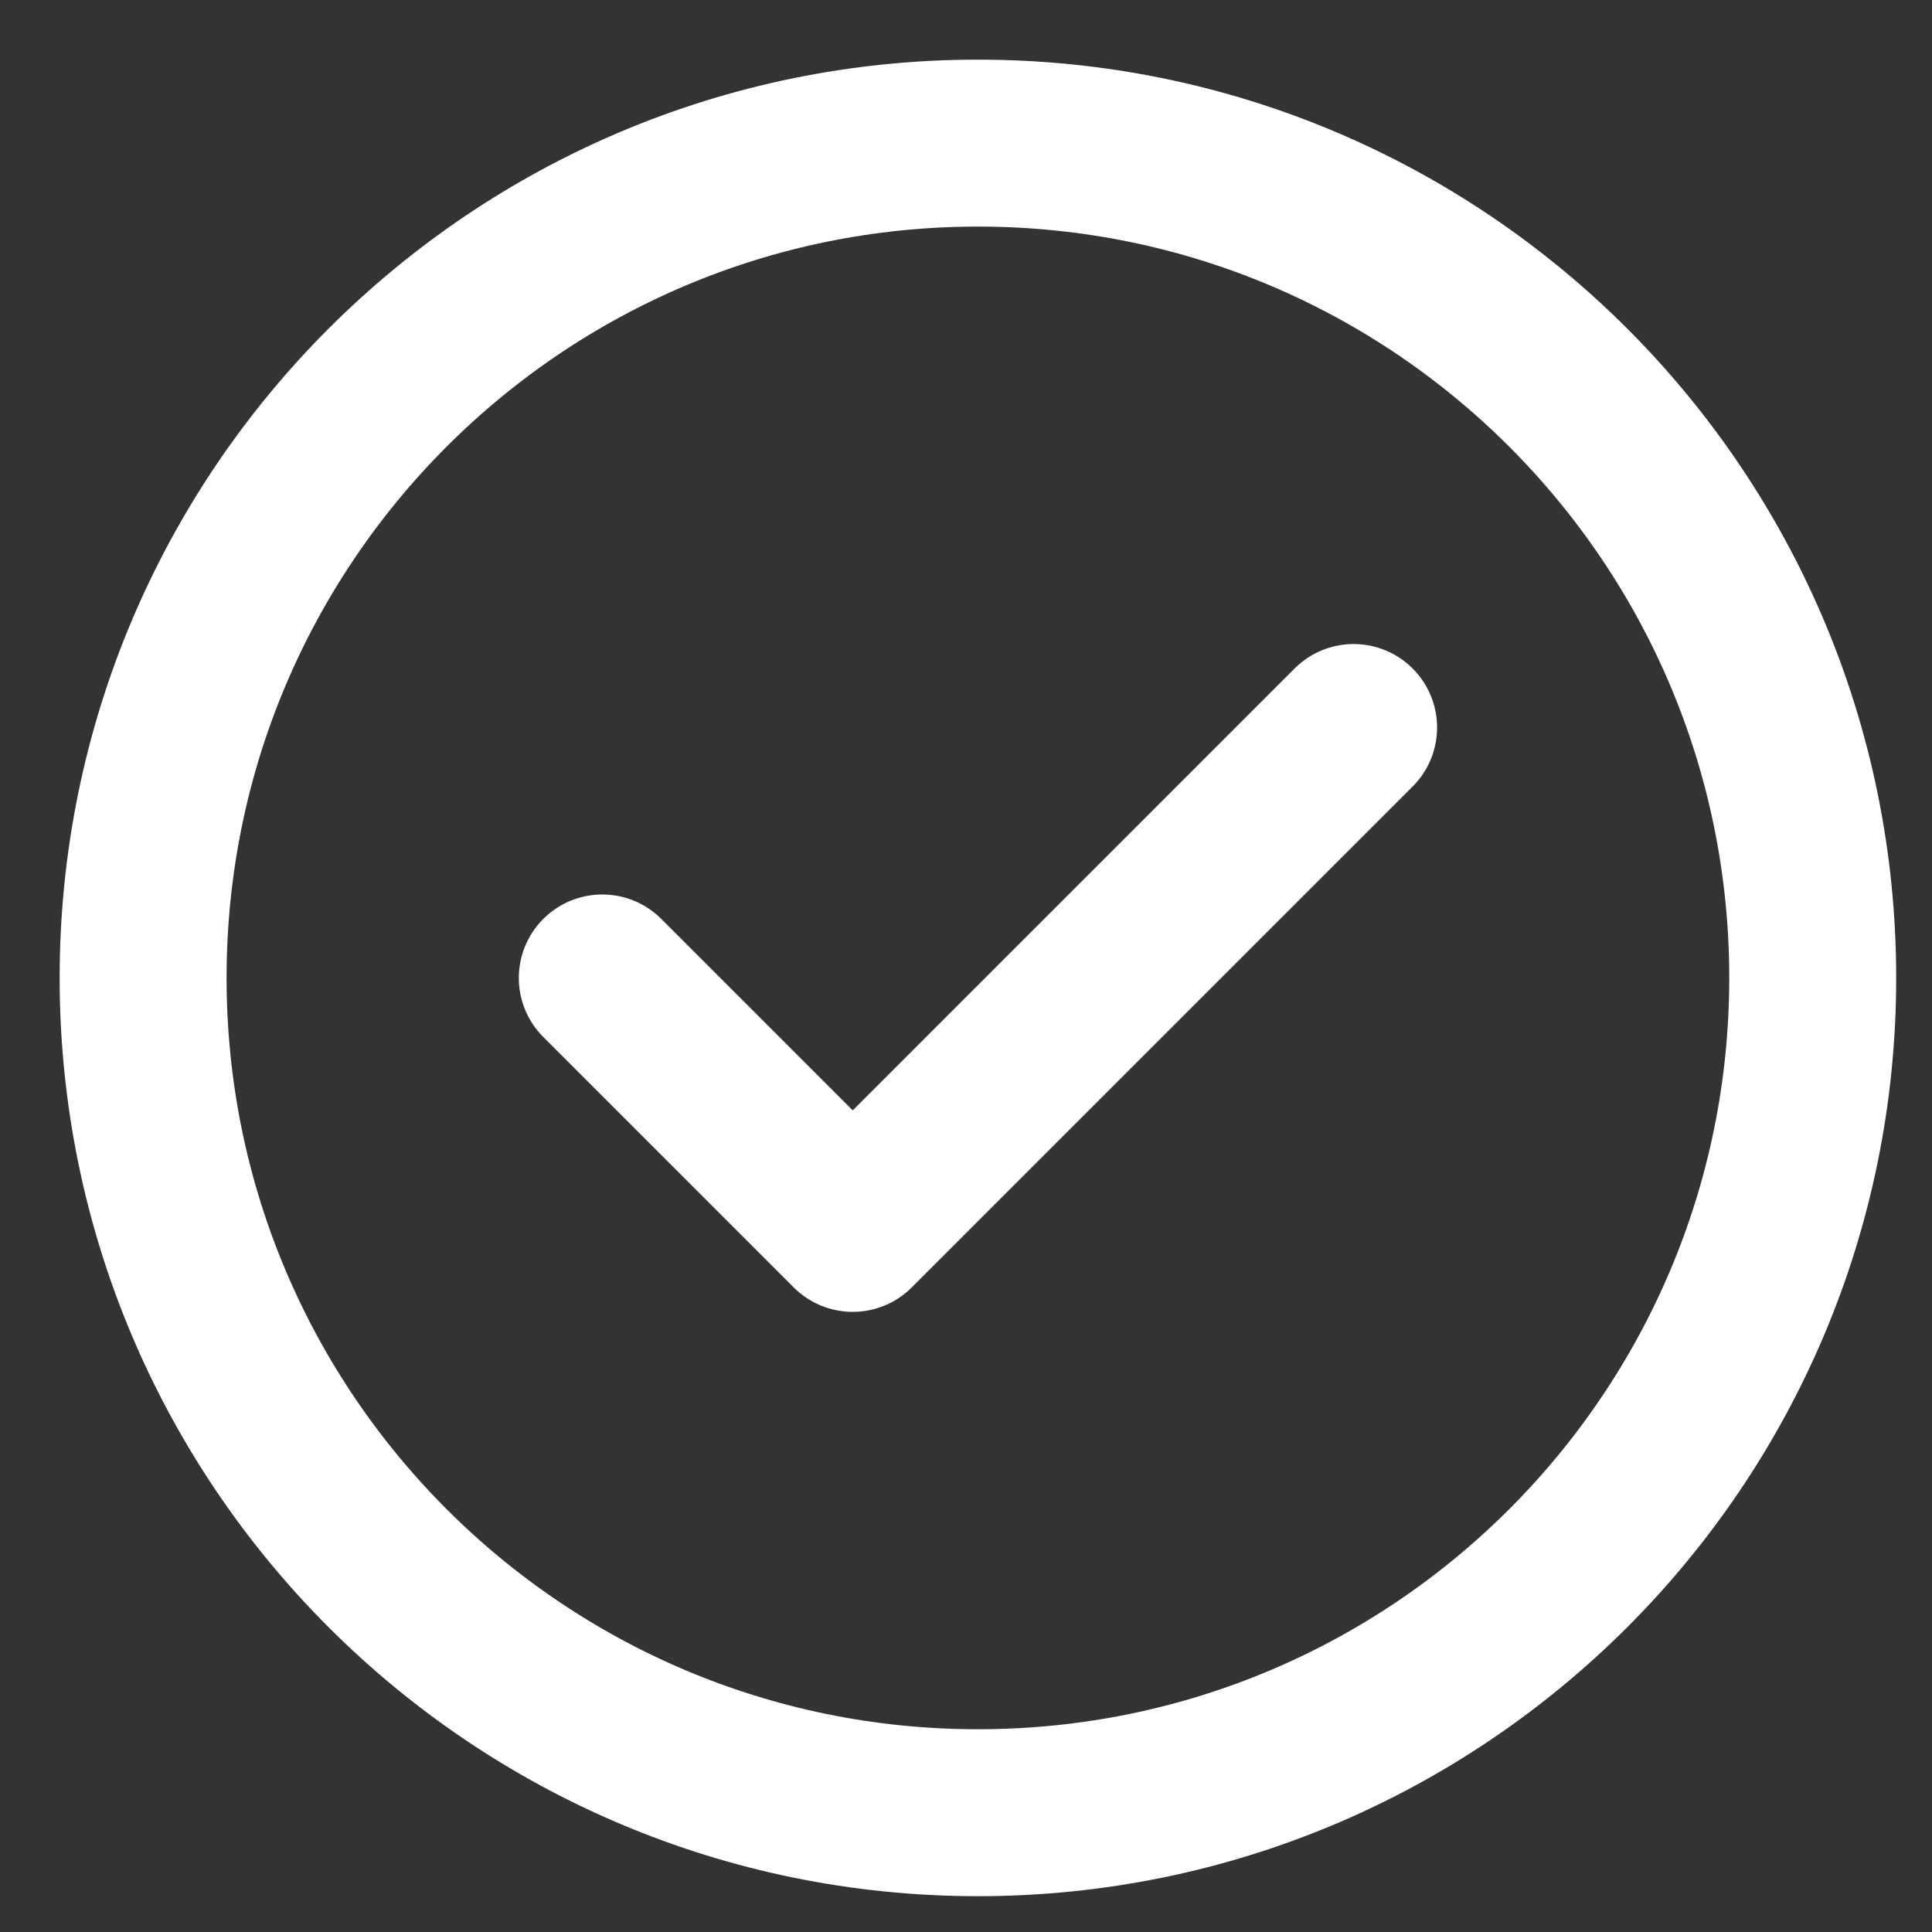 <svg preserveAspectRatio="none" width="100%" height="100%" overflow="visible" style="display: block;" viewBox="0 0 27 27" fill="none" xmlns="http://www.w3.org/2000/svg">
<rect x="0" y="0" width="27" height="27" fill="#333333" stroke="none"/>
<path id="Icon" d="M8.417 13.667L11.917 17.167L18.917 10.167M25.333 13.667C25.333 20.11 20.11 25.333 13.667 25.333C7.223 25.333 2 20.11 2 13.667C2 7.223 7.223 2 13.667 2C20.11 2 25.333 7.223 25.333 13.667Z" stroke="white" stroke-width="2.333" stroke-linecap="round" stroke-linejoin="round"/>
</svg>
